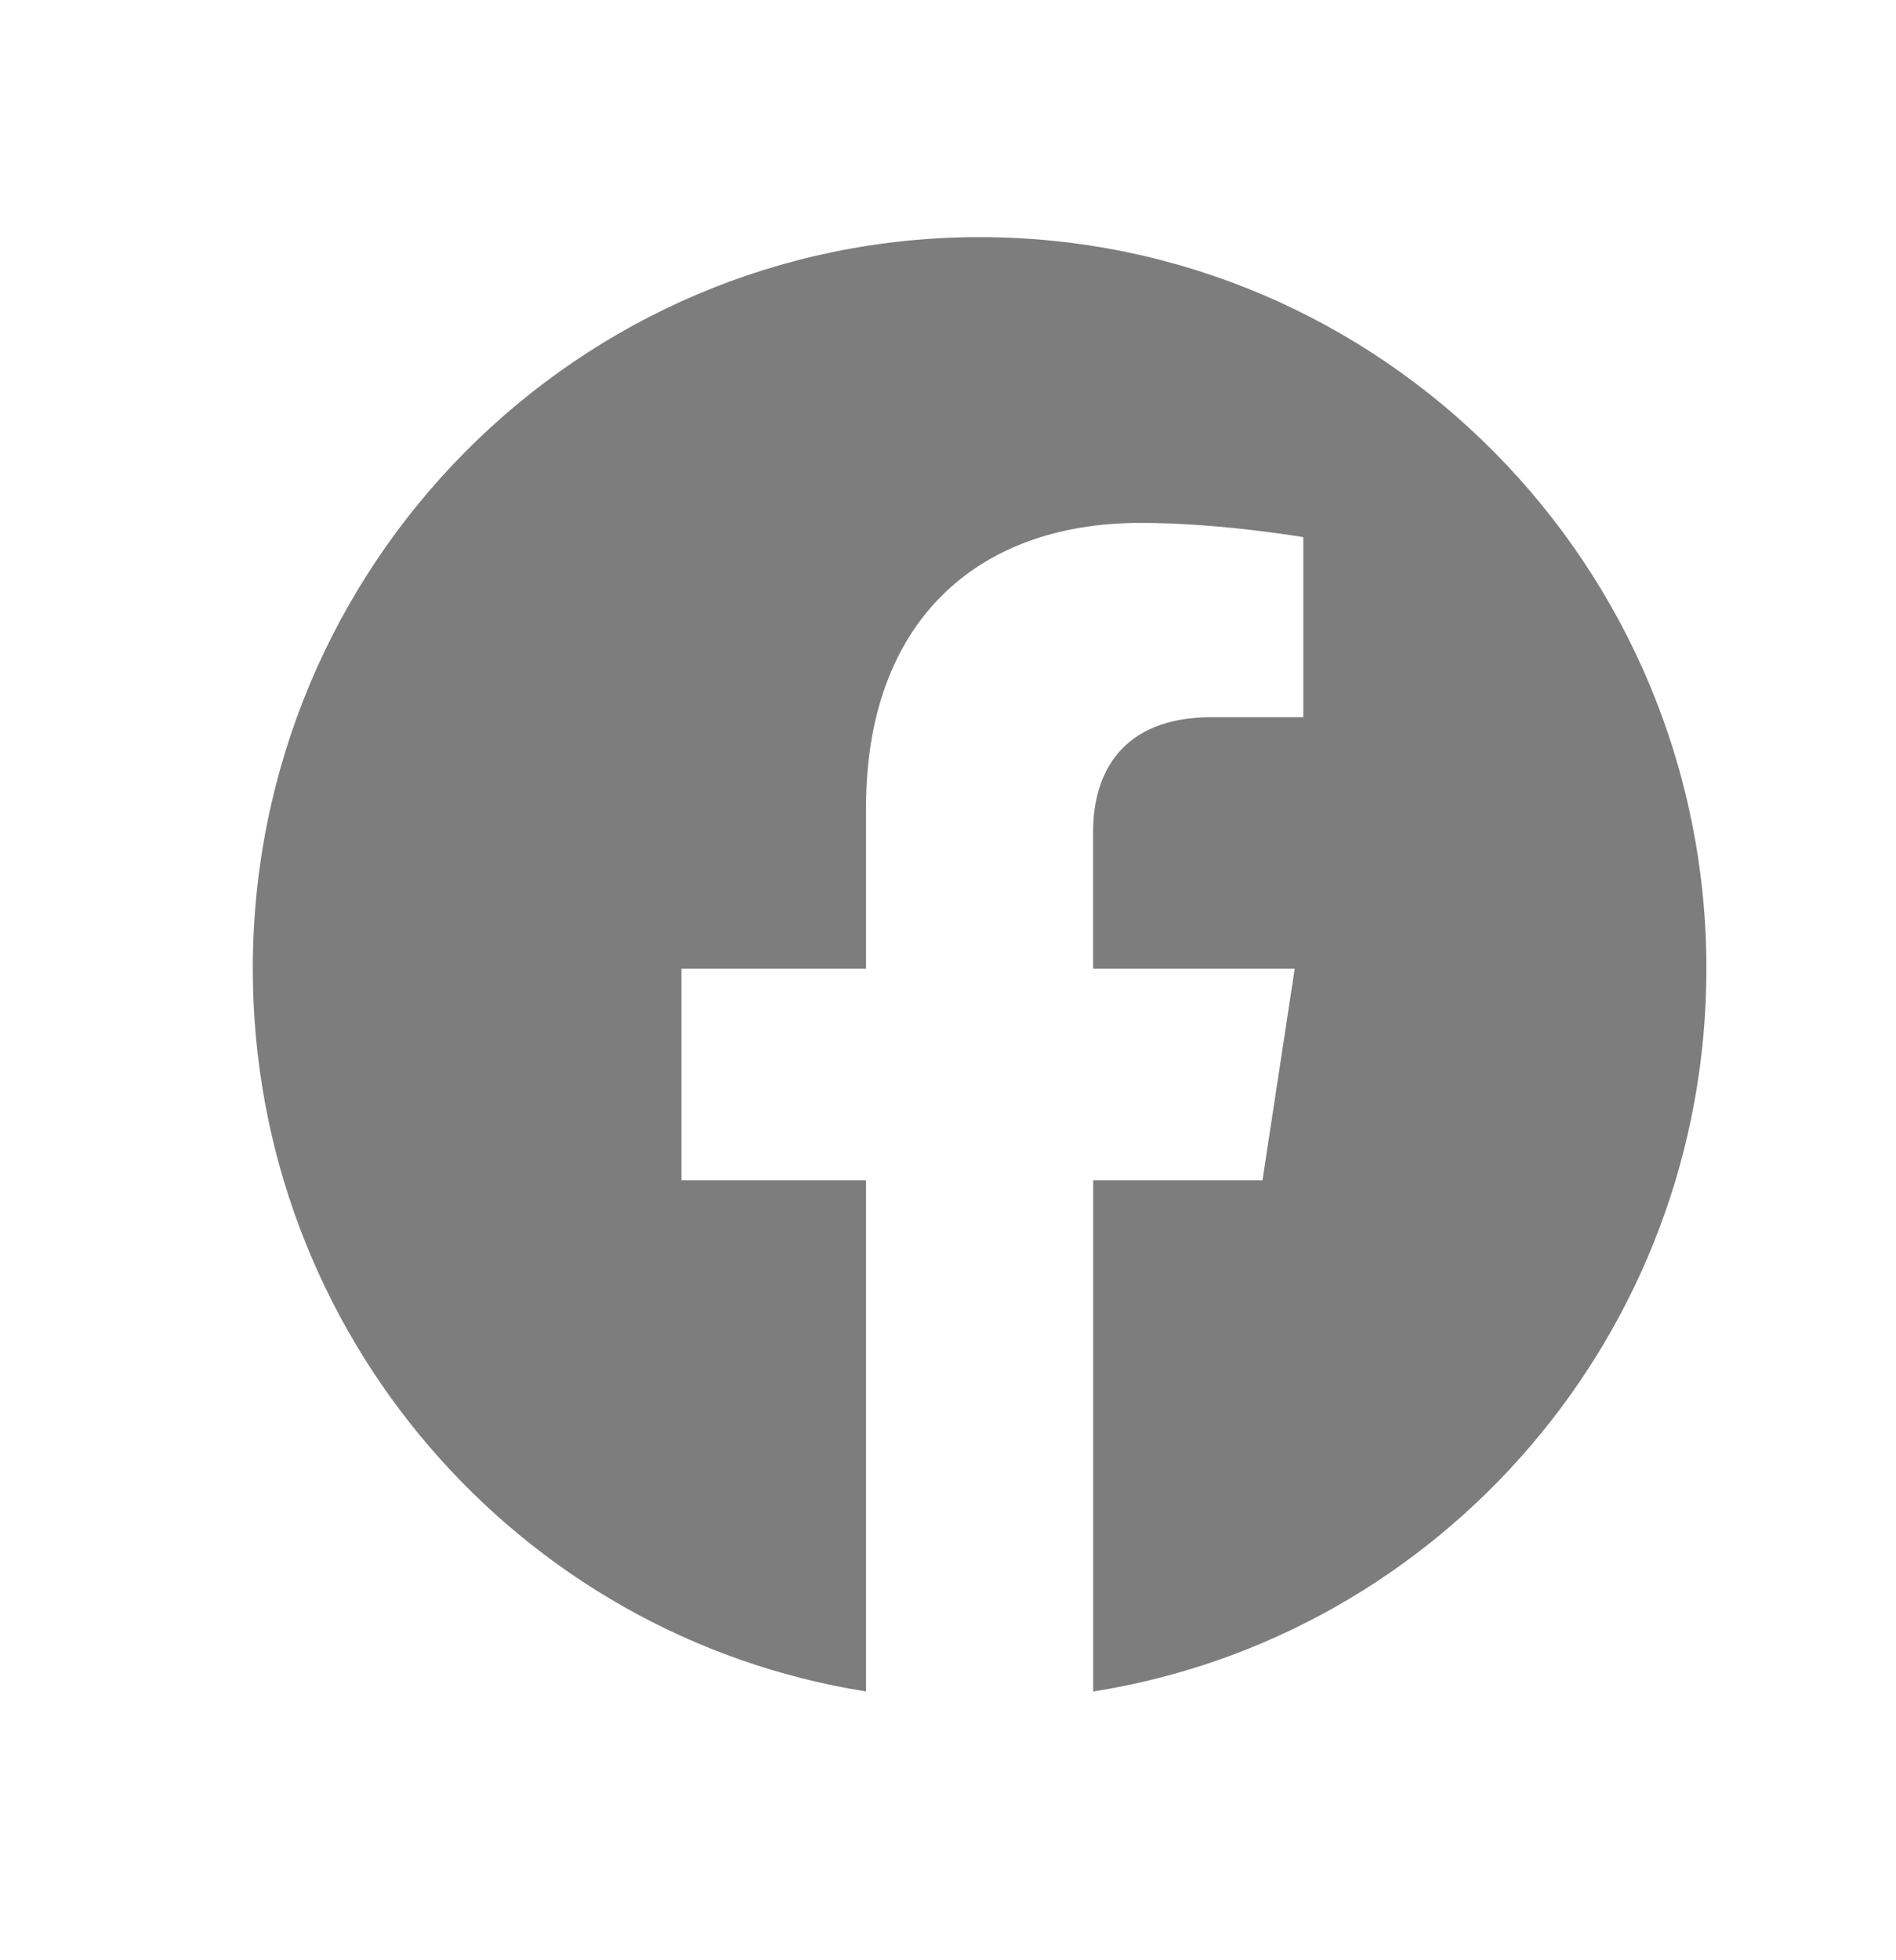<svg width="30" height="31" viewBox="0 0 30 31" fill="none" xmlns="http://www.w3.org/2000/svg">
<path fill-rule="evenodd" clip-rule="evenodd" d="M27 15.319C27 8.93 21.851 3.75 15.5 3.75C9.149 3.75 4 8.93 4 15.319C4 21.094 8.205 25.88 13.703 26.749V18.665H10.782V15.319H13.703V12.771C13.703 9.871 15.42 8.269 18.047 8.269C19.305 8.269 20.622 8.495 20.622 8.495V11.342H19.171C17.743 11.342 17.296 12.234 17.296 13.15V15.319H20.486L19.976 18.665H17.297V26.75C22.795 25.882 27 21.095 27 15.319Z" fill="#7D7D7D"/>
</svg>

